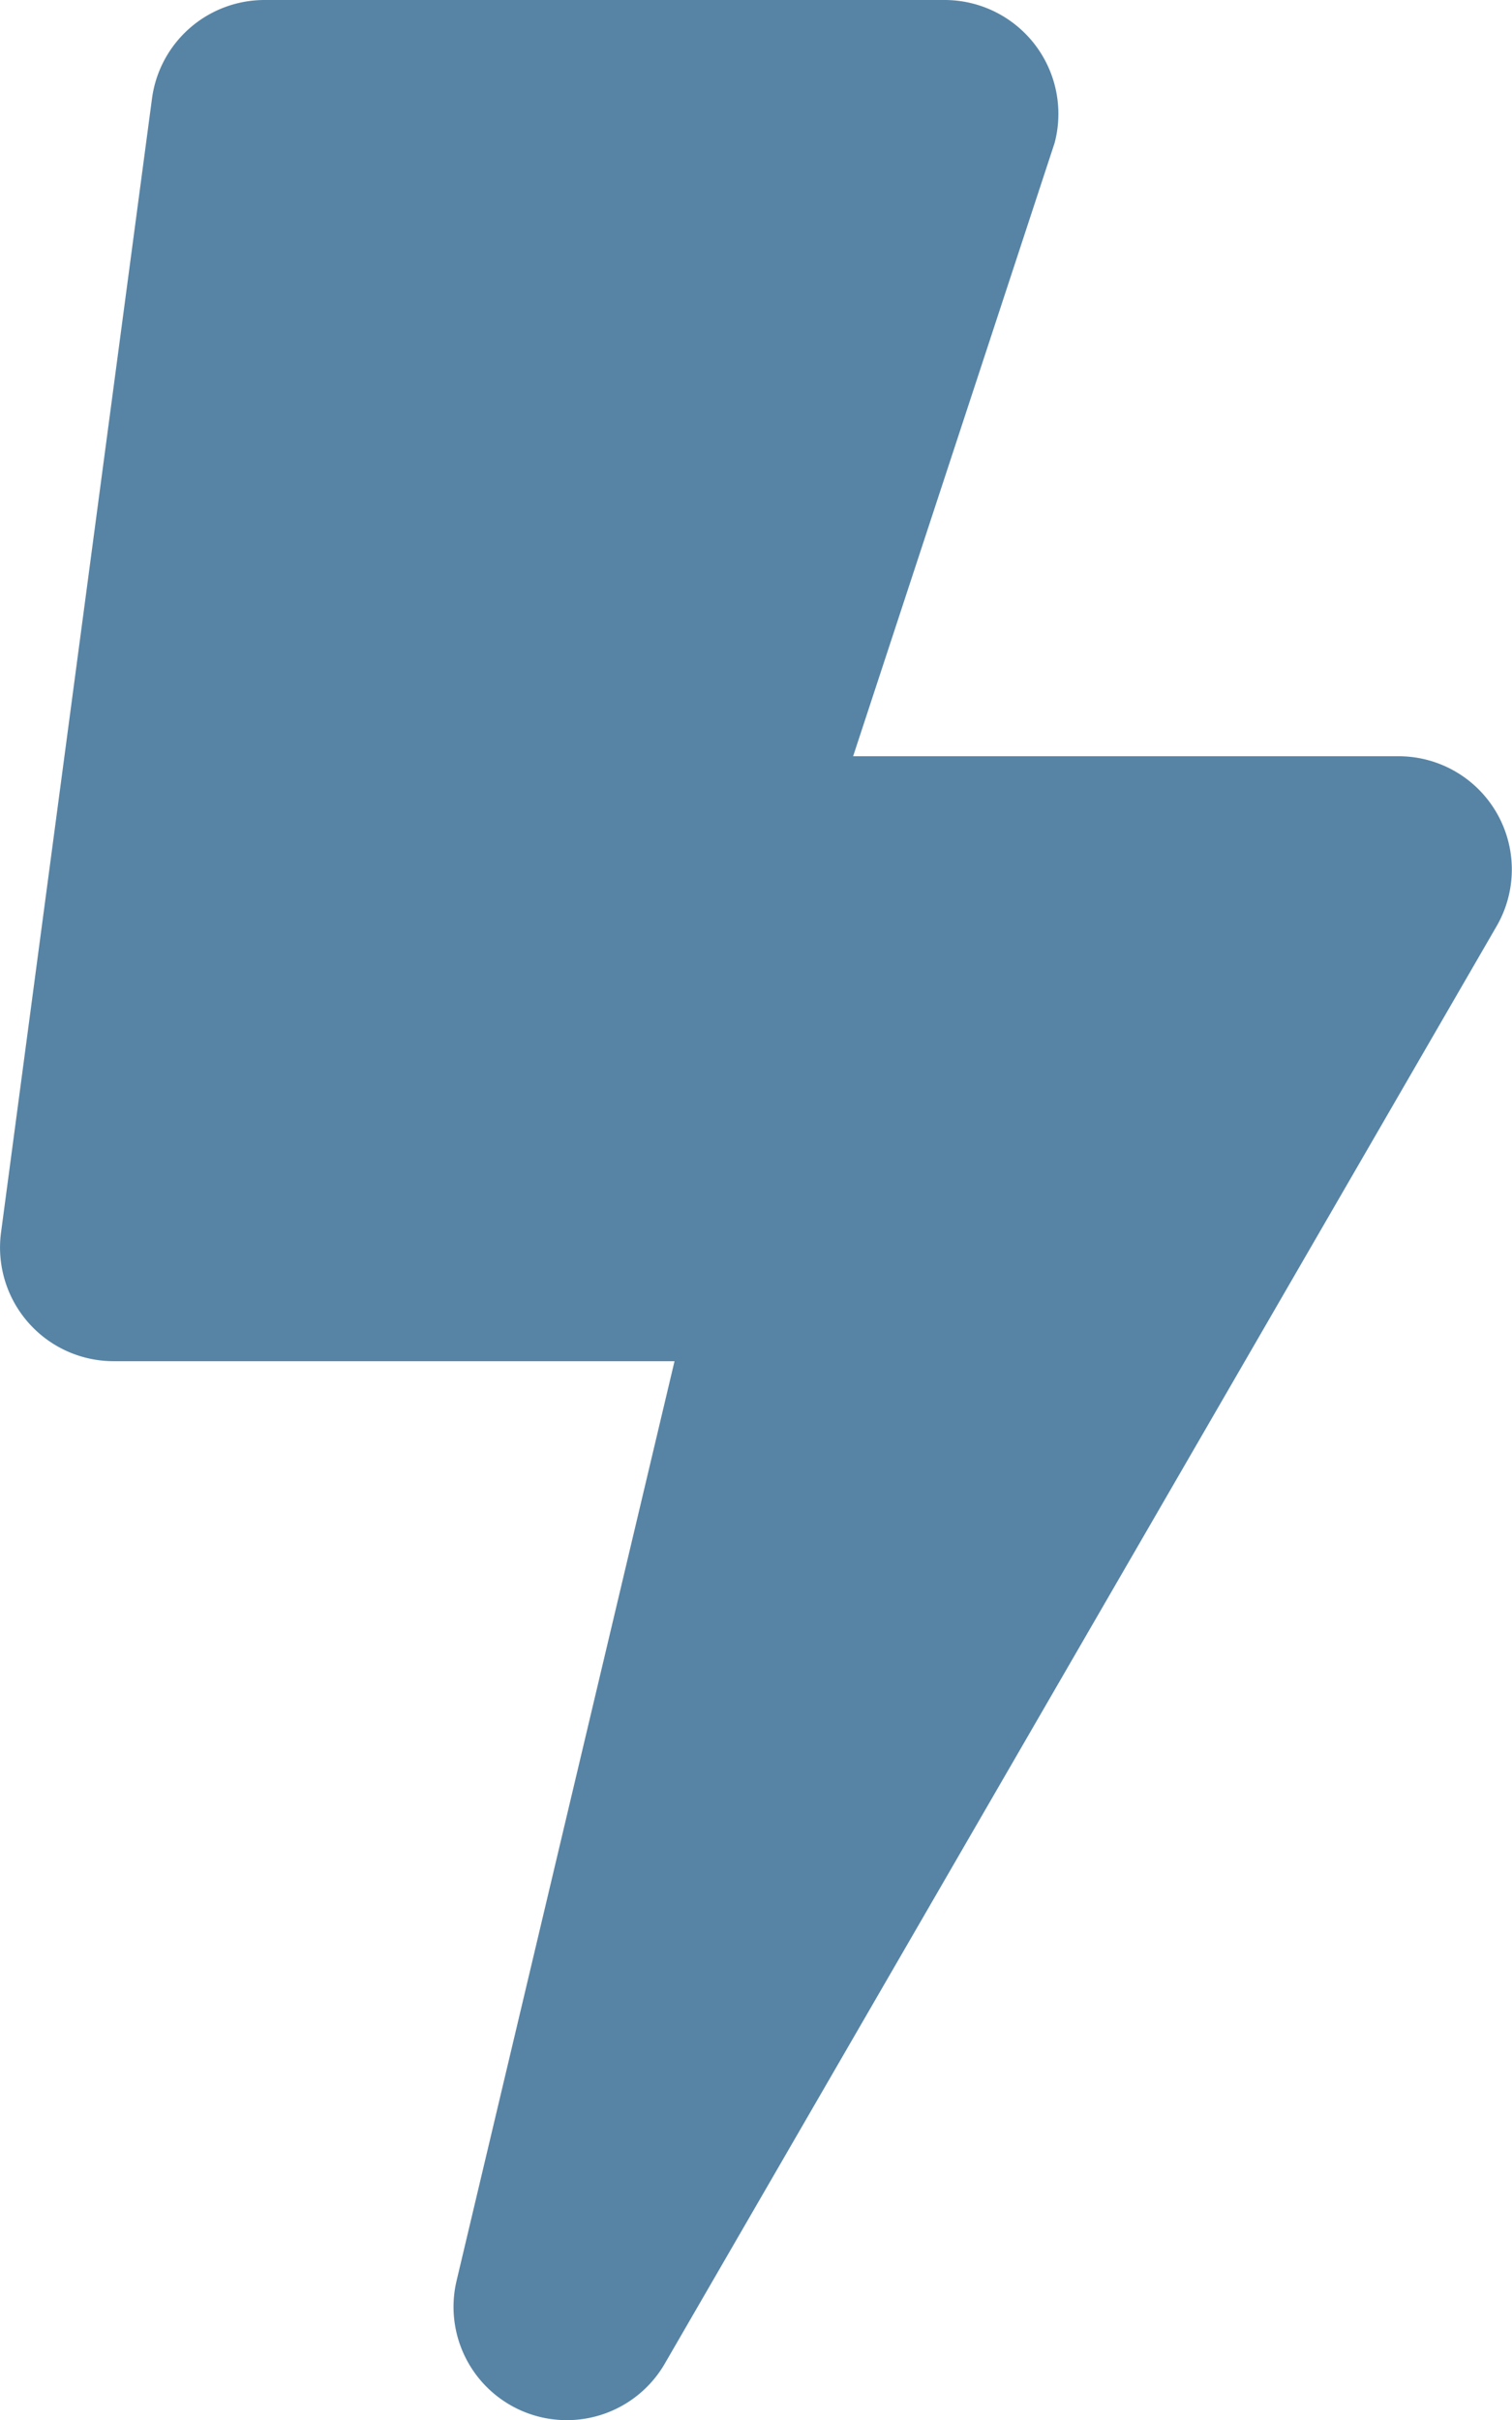 <svg xmlns="http://www.w3.org/2000/svg" width="25.5" height="40.8" viewBox="0 0 25.5 40.8">
  <path id="Icon_awesome-bolt" data-name="Icon awesome-bolt" d="M23.587,12.75h-9.2L17.786,2.407A1.92,1.92,0,0,0,15.937,0H4.463a1.915,1.915,0,0,0-1.9,1.657L.016,20.782a1.916,1.916,0,0,0,1.9,2.167h9.459L7.7,38.449a1.91,1.91,0,0,0,3.514,1.395L25.237,15.619a1.909,1.909,0,0,0-1.65-2.869Z" transform="translate(0.001)" fill="#5784a5"/>
</svg>
